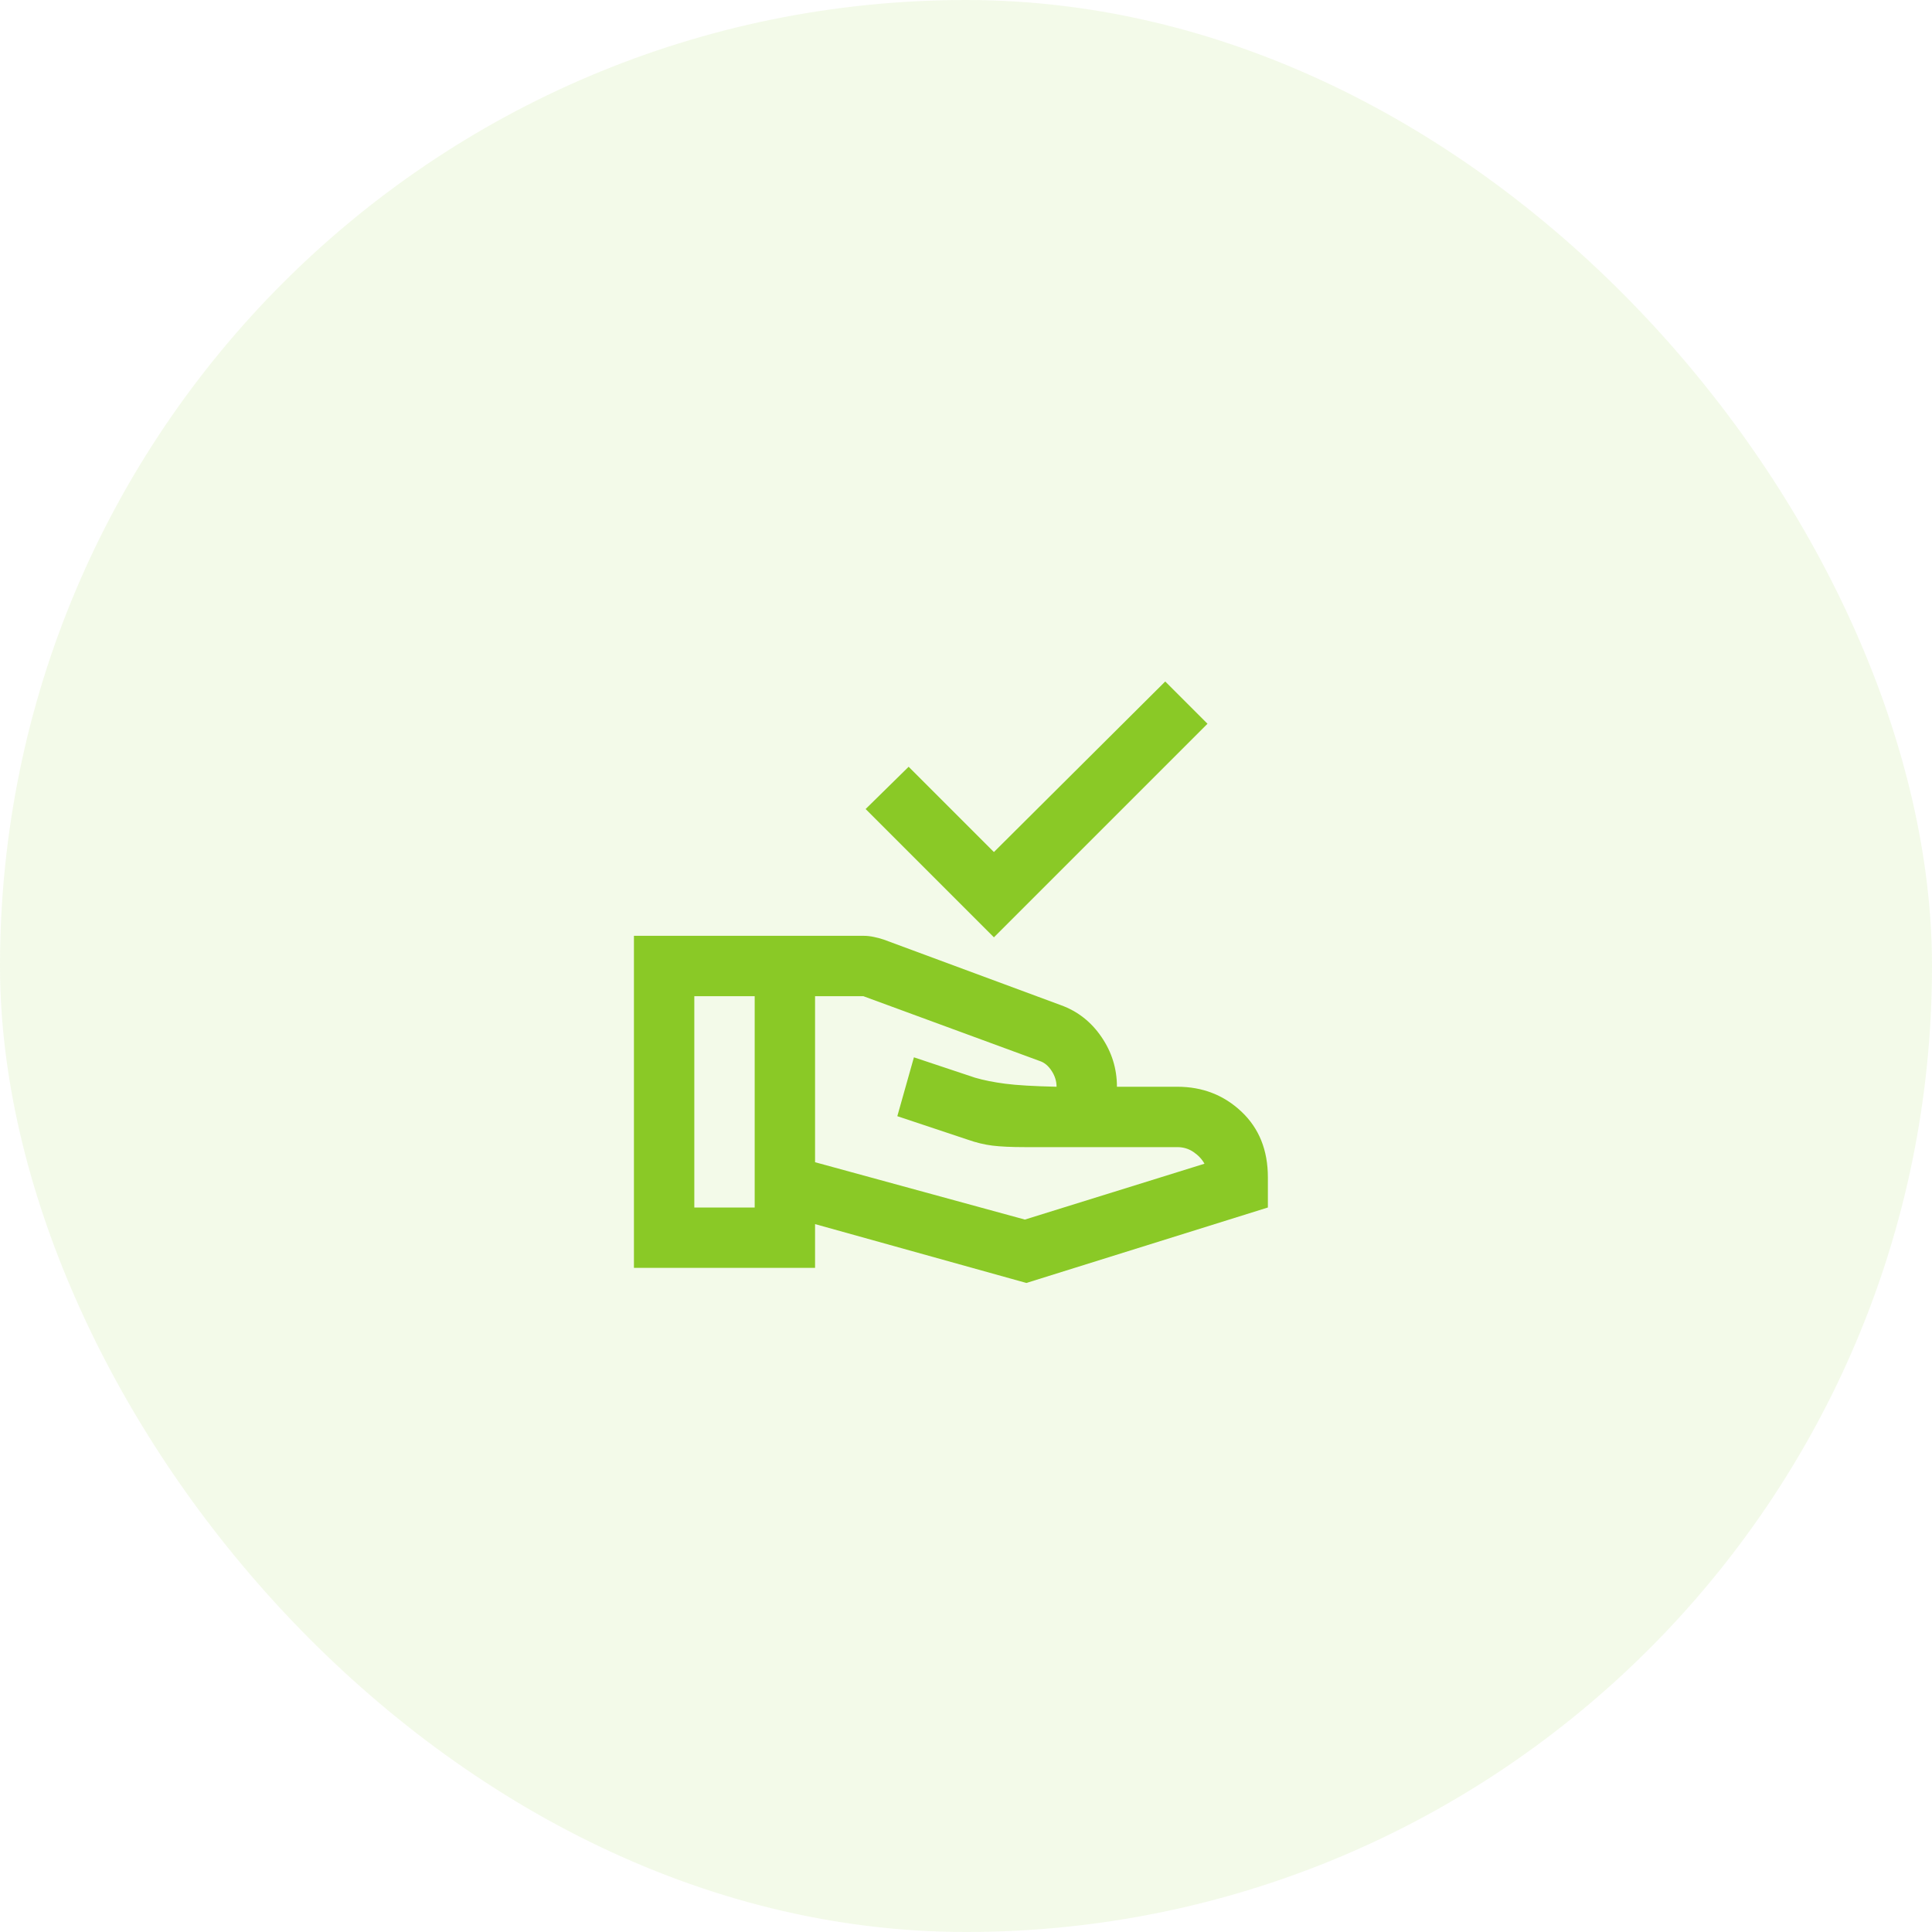 <svg width="64" height="64" viewBox="0 0 64 64" fill="none" xmlns="http://www.w3.org/2000/svg">
<rect width="64" height="64" rx="32" fill="#8AC926" fill-opacity="0.1"/>
<mask id="mask0_667_11885" style="mask-type:alpha" maskUnits="userSpaceOnUse" x="20" y="20" width="24" height="24">
<rect x="20" y="20" width="24" height="24" fill="#D9D9D9"/>
</mask>
<g mask="url(#mask0_667_11885)">
<path d="M32.925 31.05L28.675 26.8L30.1 25.4L32.925 28.225L38.6 22.575L40 23.975L32.925 31.05ZM27 38.5L33.95 40.4L39.9 38.55C39.817 38.4 39.696 38.271 39.538 38.163C39.379 38.054 39.2 38 39 38H33.95C33.5 38 33.142 37.983 32.875 37.95C32.608 37.917 32.333 37.85 32.05 37.75L29.725 36.975L30.275 35.025L32.3 35.7C32.583 35.783 32.917 35.85 33.3 35.9C33.683 35.95 34.25 35.983 35 36C35 35.817 34.946 35.642 34.837 35.475C34.729 35.308 34.6 35.2 34.45 35.15L28.6 33H27V38.5ZM21 42V31H28.6C28.717 31 28.833 31.012 28.95 31.038C29.067 31.062 29.175 31.092 29.275 31.125L35.15 33.3C35.7 33.5 36.146 33.85 36.487 34.35C36.829 34.85 37 35.4 37 36H39C39.833 36 40.542 36.275 41.125 36.825C41.708 37.375 42 38.1 42 39V40L34 42.5L27 40.55V42H21ZM23 40H25V33H23V40Z" fill="#8AC926"/>
</g>
</svg>
